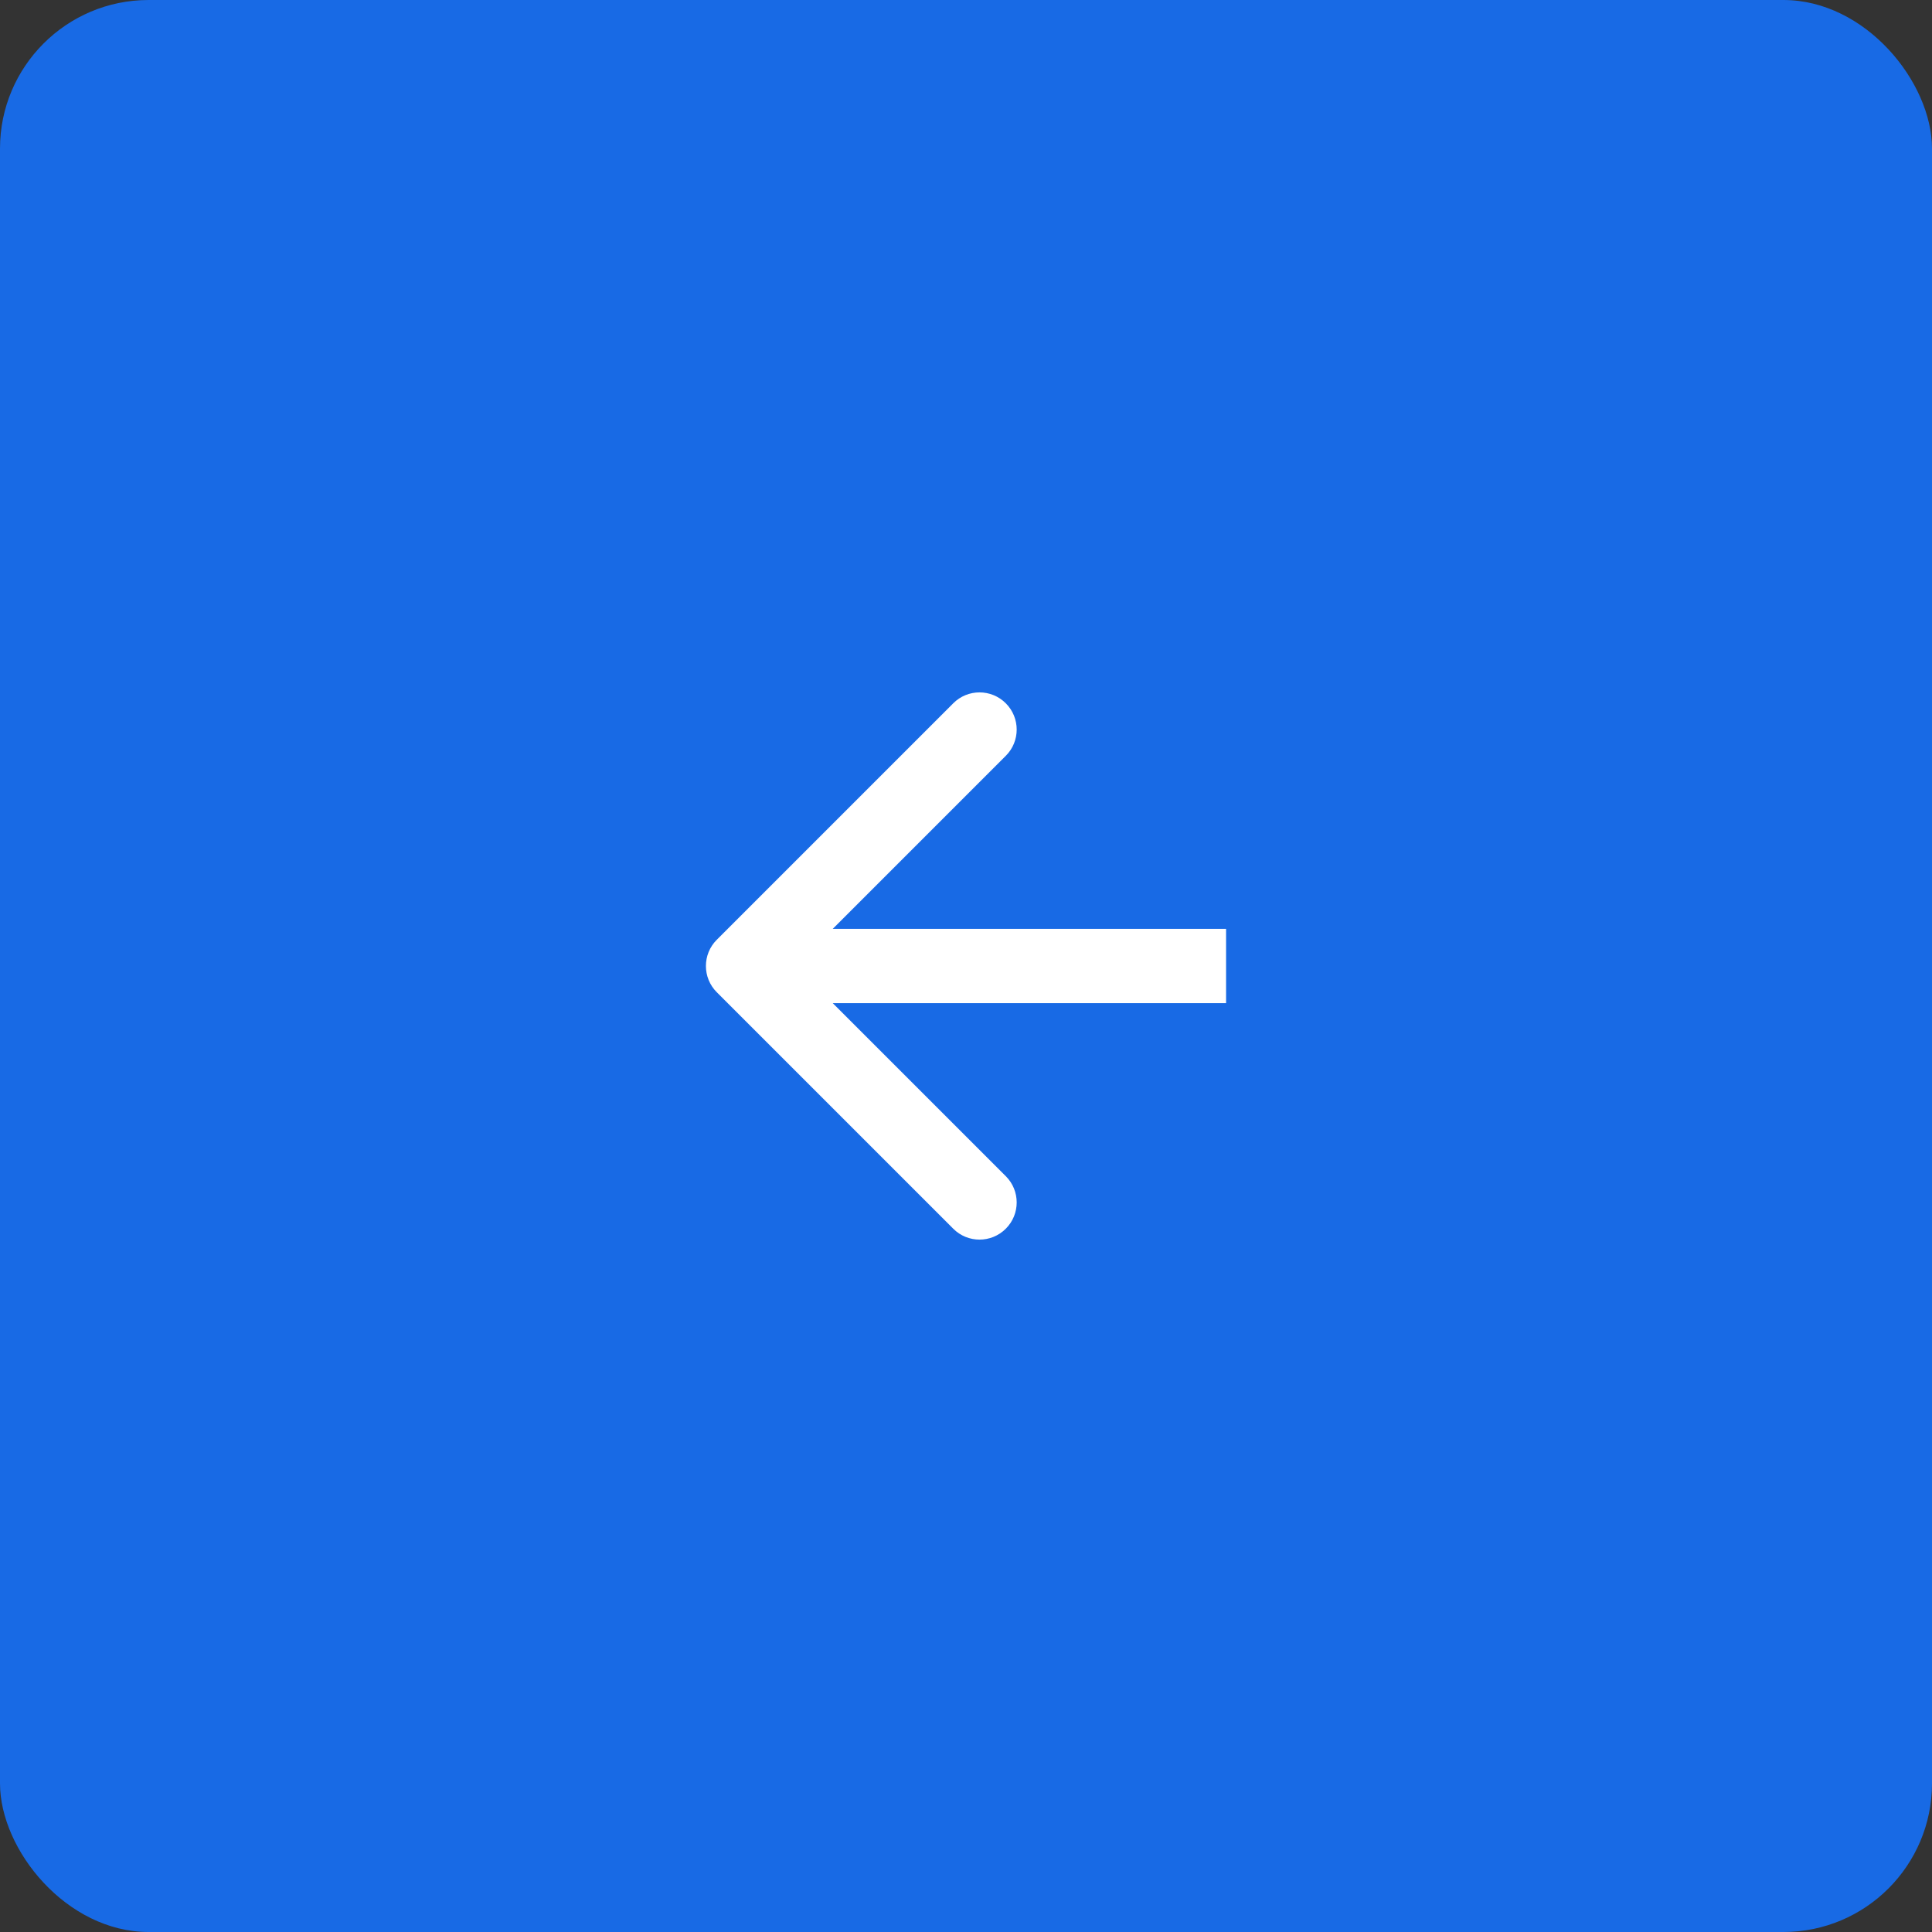 <?xml version="1.0" encoding="UTF-8"?> <svg xmlns="http://www.w3.org/2000/svg" width="52" height="52" viewBox="0 0 52 52" fill="none"><rect x="0" y="0" width="52" height="52" fill="#333333" stroke="none"/> <rect width="52" height="52" rx="4" fill="#186AE5"></rect> <path d="M19.293 25.293C18.902 25.683 18.902 26.317 19.293 26.707L25.657 33.071C26.047 33.462 26.68 33.462 27.071 33.071C27.462 32.681 27.462 32.047 27.071 31.657L21.414 26L27.071 20.343C27.462 19.953 27.462 19.32 27.071 18.929C26.68 18.538 26.047 18.538 25.657 18.929L19.293 25.293ZM33 25H20V27H33V25Z" fill="white"></path> </svg> 